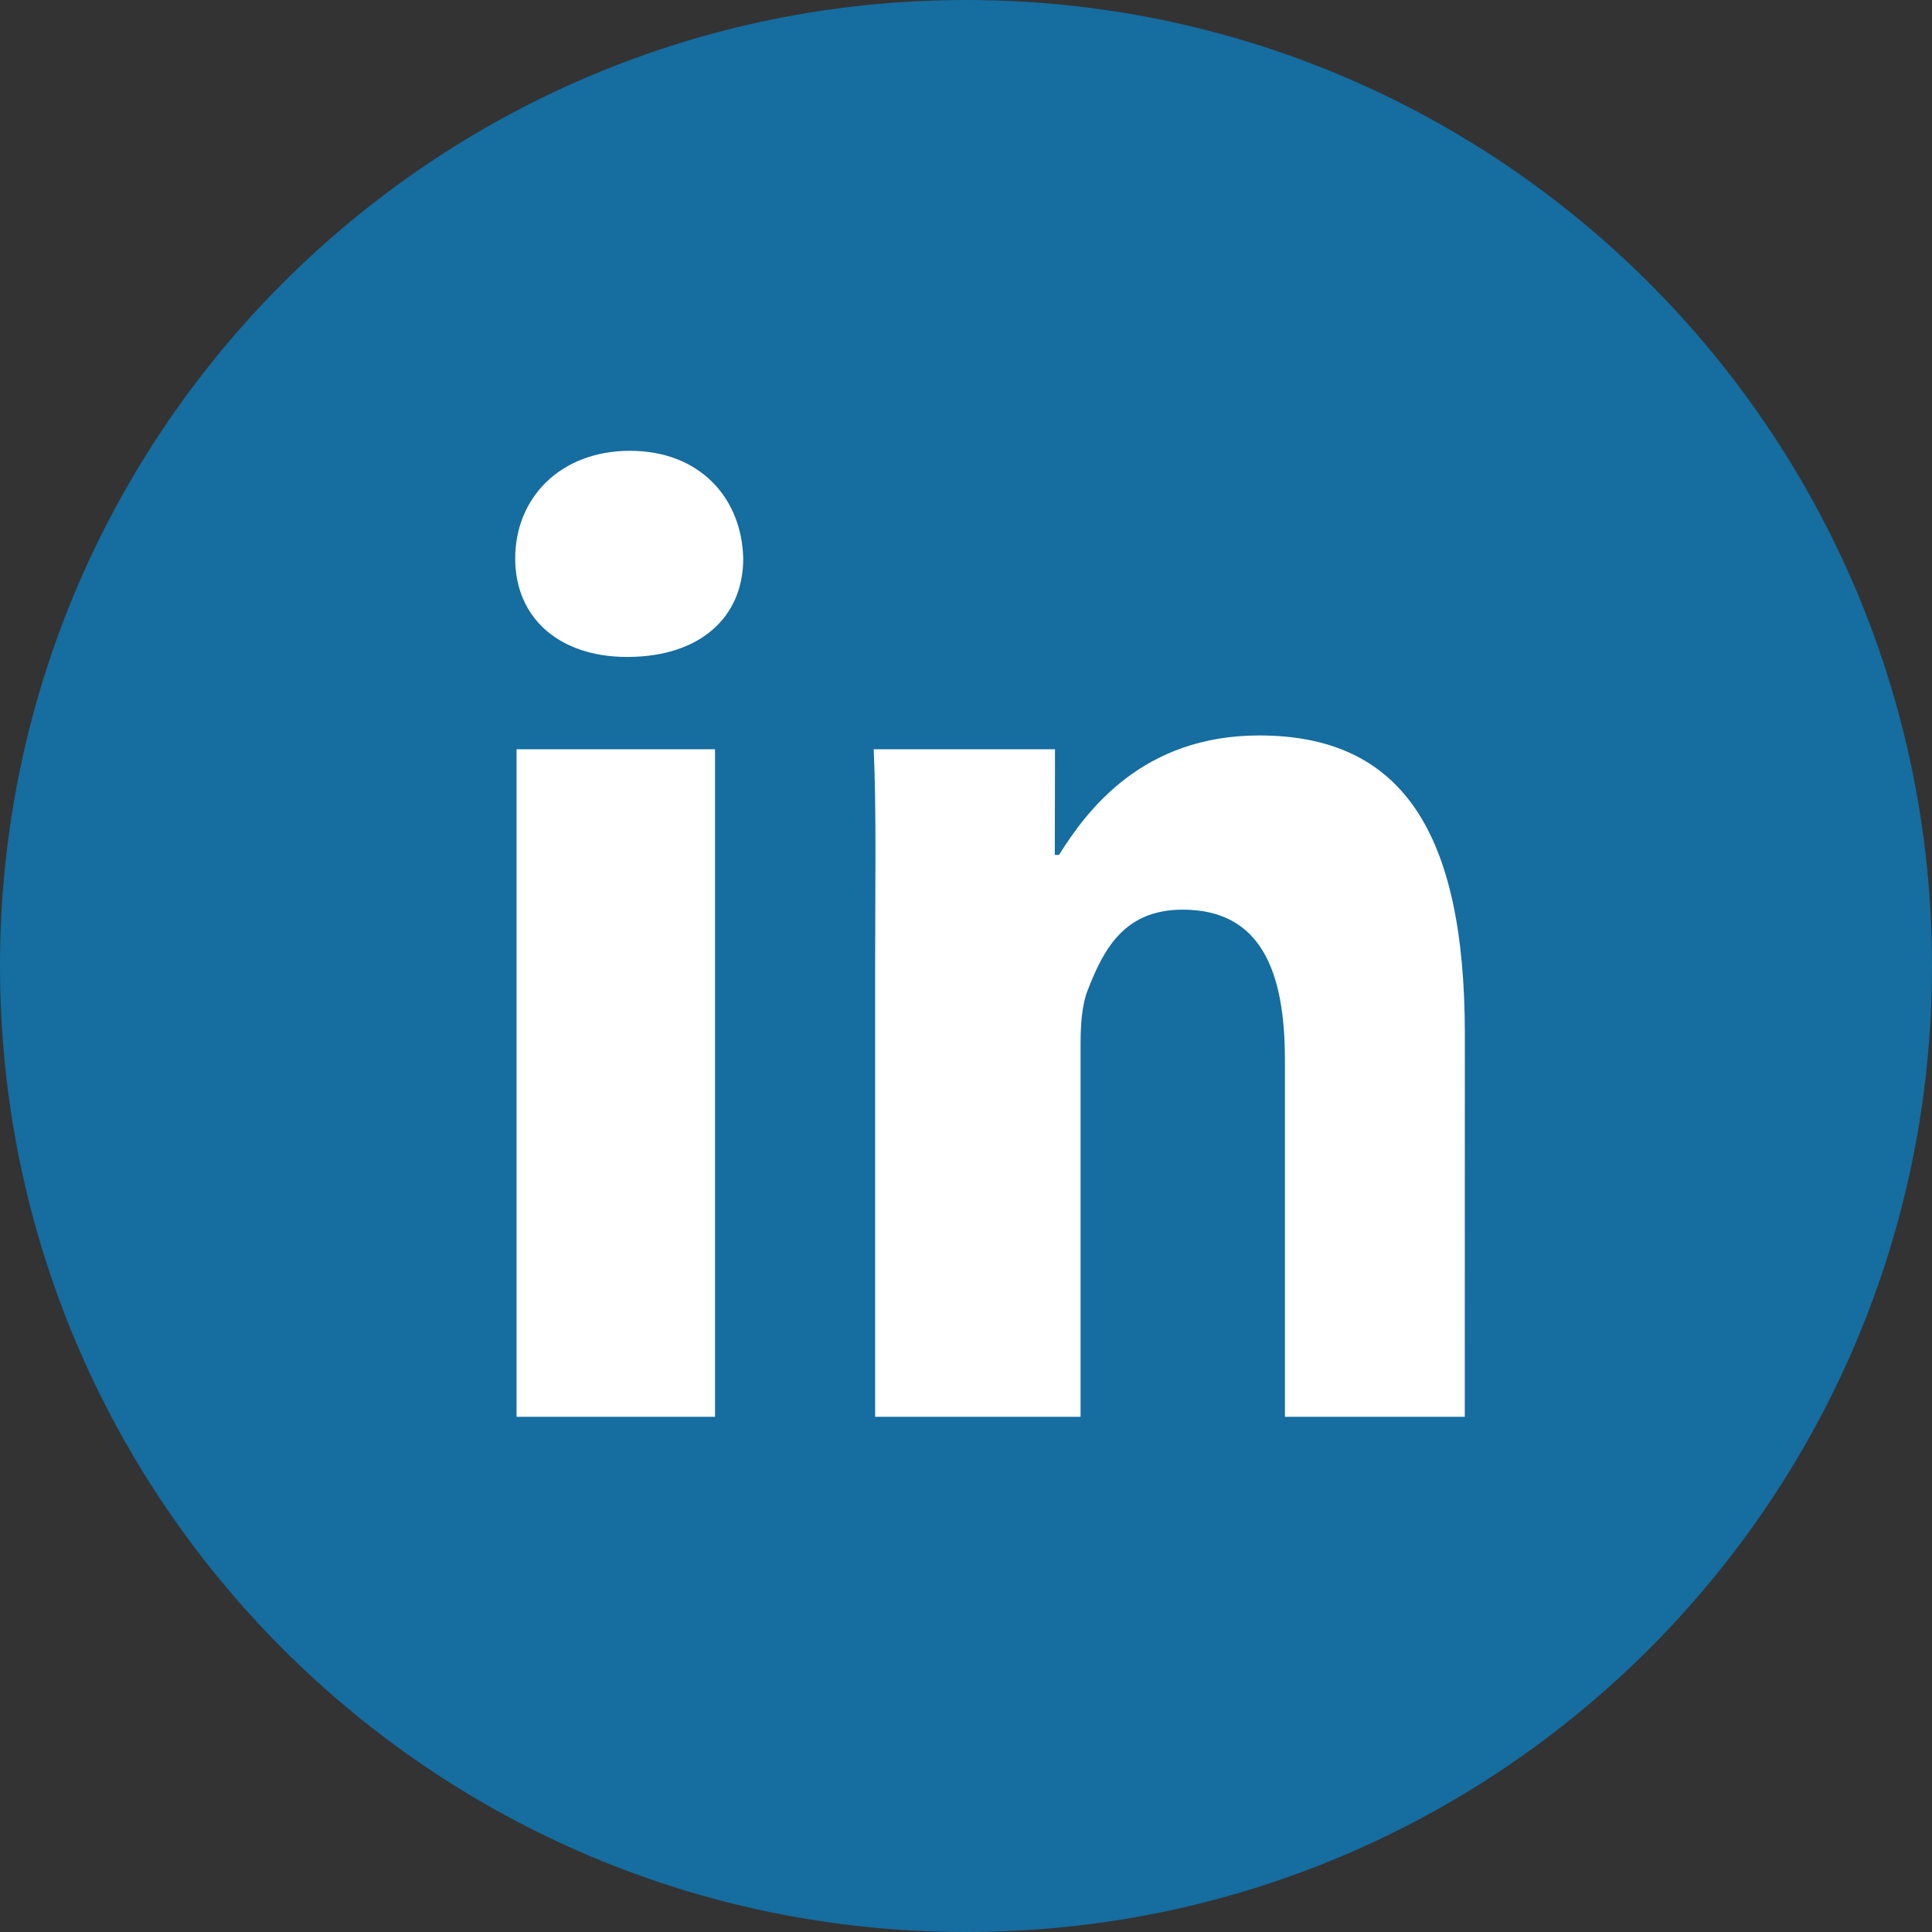 <?xml version="1.0" encoding="UTF-8"?><svg version="1.1" width="30px" height="30px" viewBox="0 0 30.0 30.0" xmlns="http://www.w3.org/2000/svg" xmlns:xlink="http://www.w3.org/1999/xlink"><rect x="0" y="0" width="30.0" height="30.0" fill="#333333" stroke="none"/><defs><clipPath id="i0"><path d="M1920,0 L1920,1476 L0,1476 L0,0 L1920,0 Z"></path></clipPath><clipPath id="i1"><path d="M15,0 C23.284,0 30,6.716 30,15 C30,23.284 23.284,30 15,30 C6.716,30 0,23.284 0,15 C0,6.716 6.716,0 15,0 Z"></path></clipPath><clipPath id="i2"><path d="M3.082,0 L3.082,10.366 L0,10.366 L0,0 L3.082,0 Z"></path></clipPath><clipPath id="i3"><path d="M1.782,0 C2.859,0 3.518,0.725 3.541,1.672 C3.541,2.595 2.859,3.201 1.738,3.201 C0.682,3.201 0,2.595 0,1.672 C0,0.726 0.705,0 1.782,0 Z"></path></clipPath><clipPath id="i4"><path d="M5.986,0 C8.184,0 9.179,1.473 9.179,4.639 L9.178,10.58 L6.385,10.58 L6.385,5.035 C6.385,3.652 6.007,2.705 4.798,2.705 C3.875,2.705 3.563,3.342 3.322,3.957 C3.234,4.178 3.212,4.486 3.212,4.793 L3.212,10.58 L0.022,10.58 L0.022,3.671 C0.022,2.331 0.043,1.182 0,0.214 L2.815,0.214 L2.812,1.855 L2.877,1.855 C3.317,1.152 4.182,0 5.986,0 Z"></path></clipPath></defs><g transform="translate(-240.0 -1294.0)"><g clip-path="url(#i0)"><g transform="translate(-1.9326762412674725e-12 970.0)"><g transform="translate(160.0 324.0)"><g transform="translate(80.0 0.0)"><g clip-path="url(#i1)"><polygon points="0,0 30,0 30,30 0,30 0,0" stroke="none" fill="#156DA0"></polygon></g><g transform="translate(8 7.0)"><g transform="translate(0.021 4.634)"><g clip-path="url(#i2)"><polygon points="0,0 3.082,0 3.082,10.366 0,10.366 0,0" stroke="none" fill="#FFFFFF"></polygon></g></g><g clip-path="url(#i3)"><polygon points="0,0 3.541,0 3.541,3.201 0,3.201 0,0" stroke="none" fill="#FFFFFF"></polygon></g><g transform="translate(5.567 4.42)"><g clip-path="url(#i4)"><polygon points="0,0 9.179,0 9.179,10.58 0,10.58 0,0" stroke="none" fill="#FFFFFF"></polygon></g></g></g></g></g></g></g></g></svg>